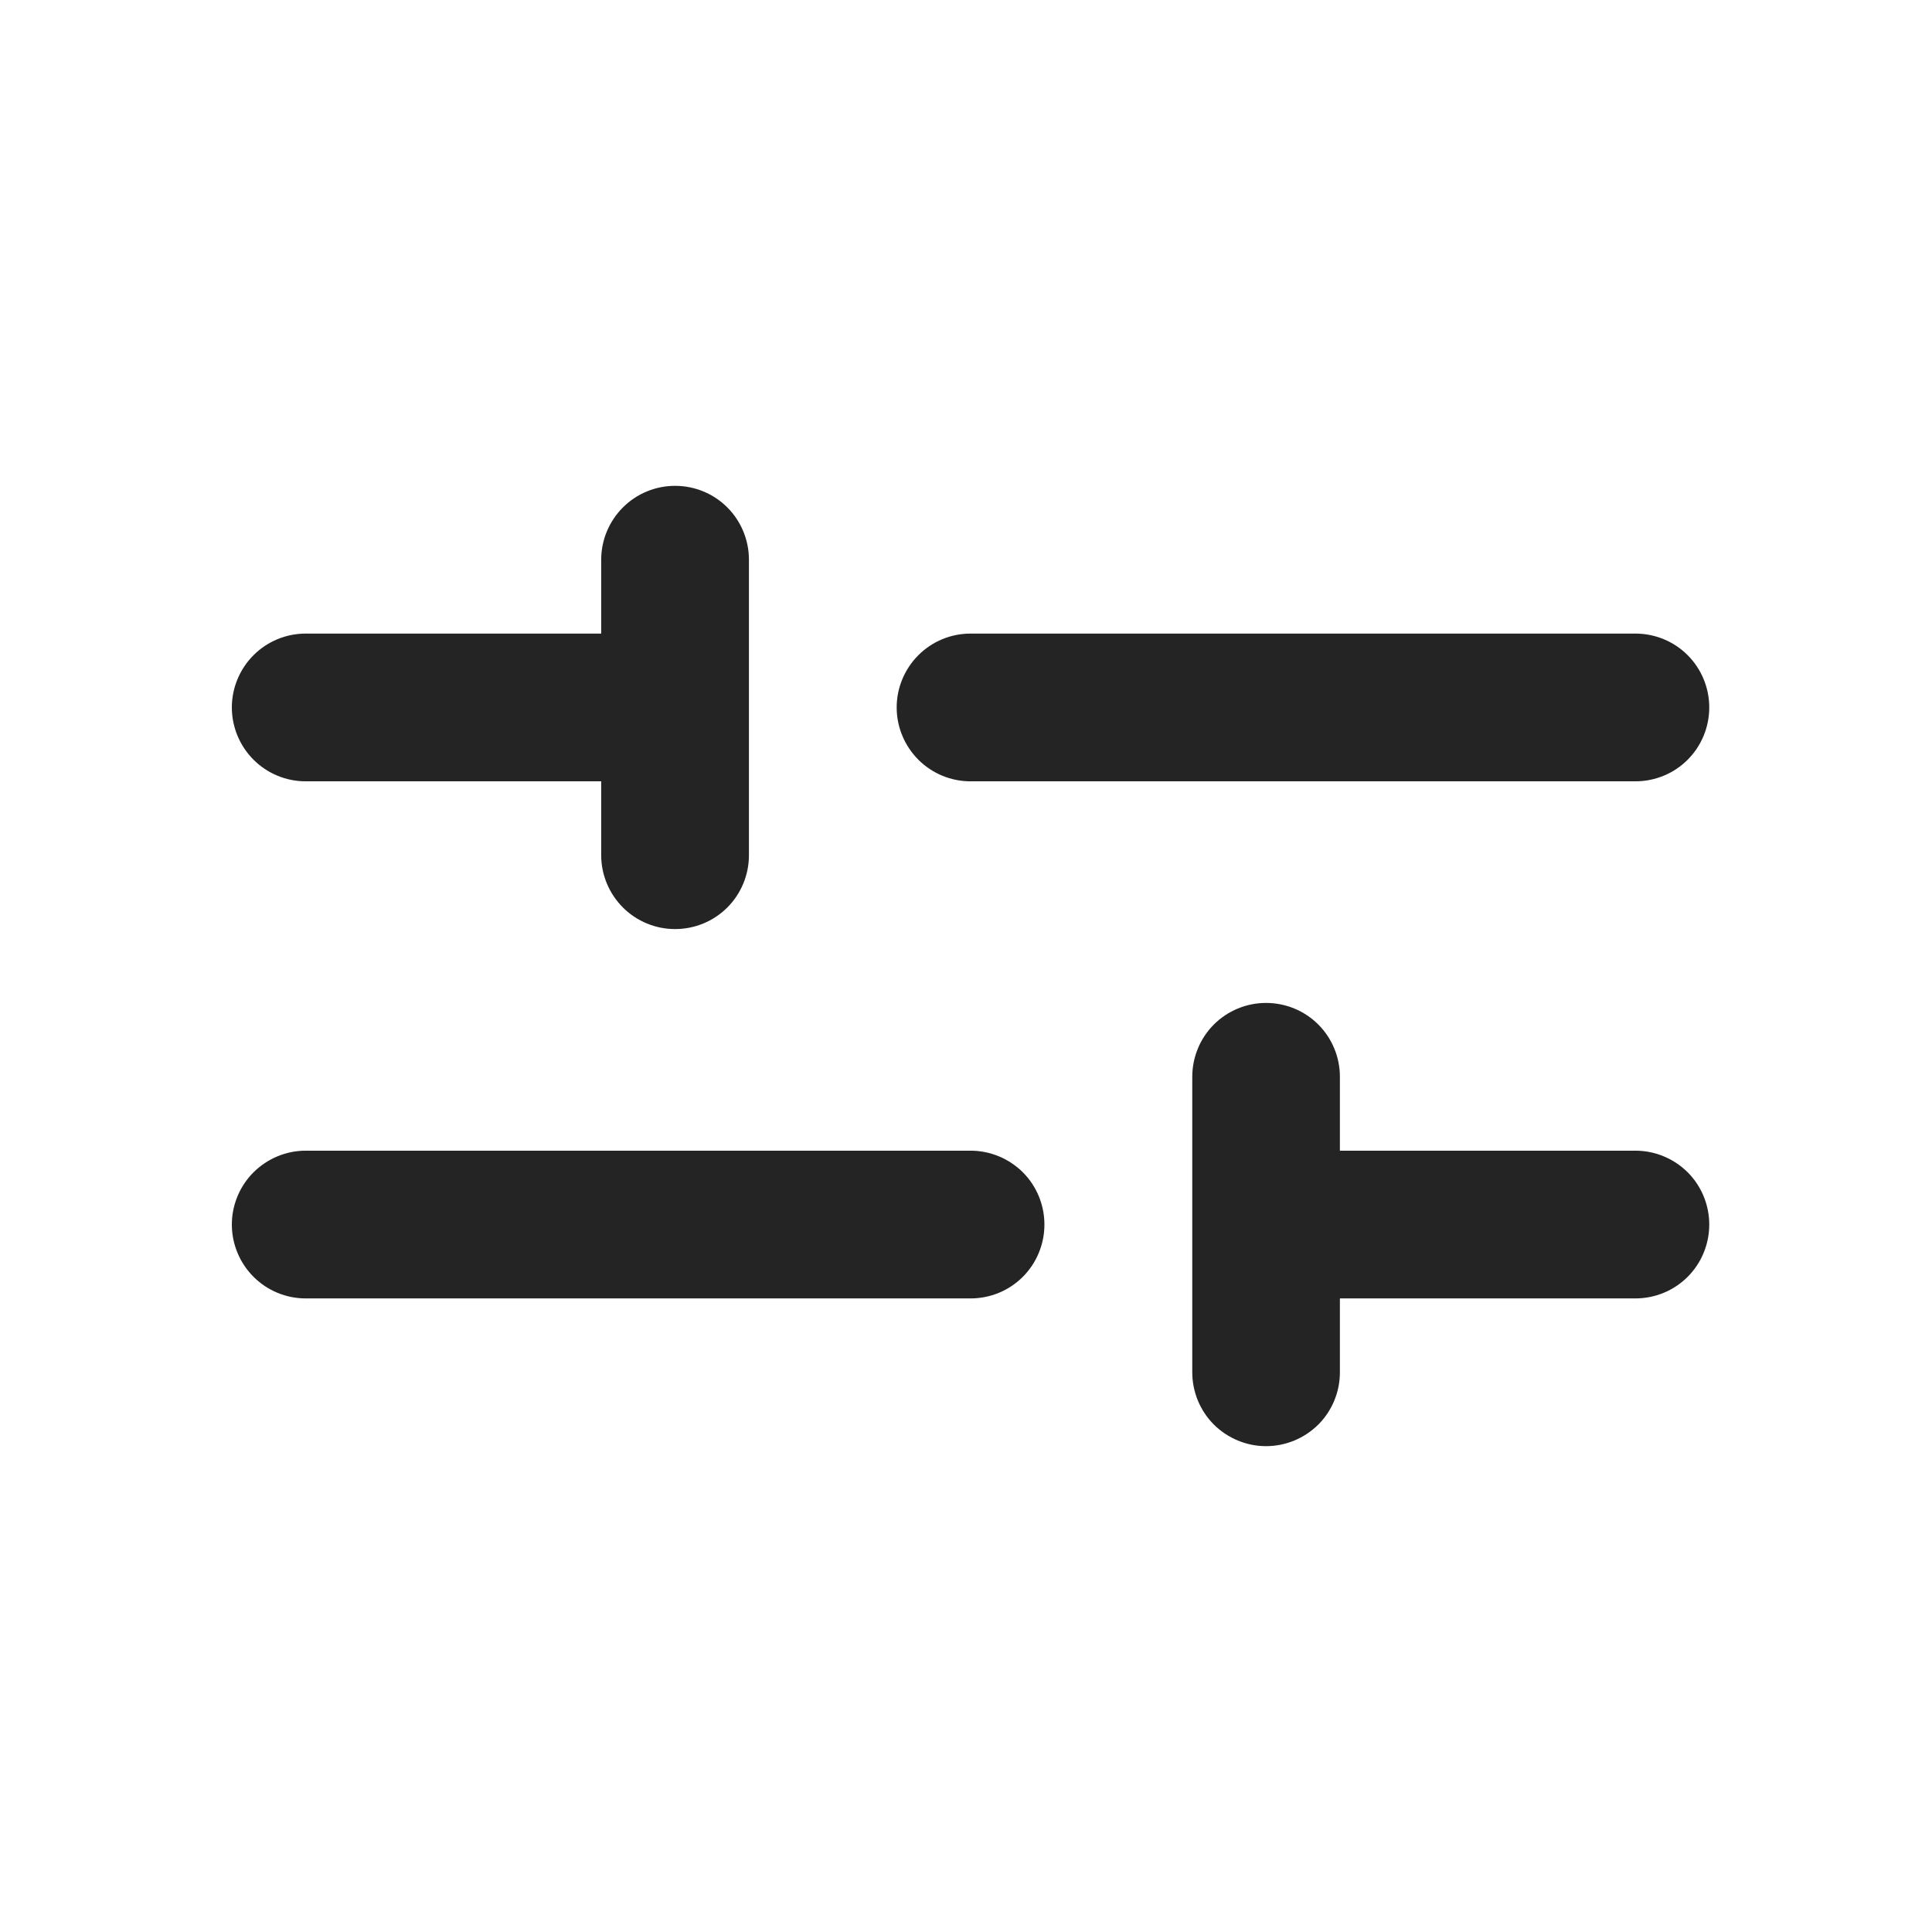 <svg width="17" height="17" viewBox="0 0 17 17" fill="none" xmlns="http://www.w3.org/2000/svg">
<path d="M2.04 6.225C2.04 6.053 2.109 5.887 2.231 5.765C2.353 5.643 2.518 5.575 2.69 5.575H5.29V4.925C5.29 4.753 5.359 4.587 5.481 4.465C5.603 4.343 5.768 4.275 5.94 4.275C6.113 4.275 6.278 4.343 6.4 4.465C6.522 4.587 6.59 4.753 6.59 4.925V7.525C6.59 7.697 6.522 7.863 6.4 7.985C6.278 8.107 6.113 8.175 5.94 8.175C5.768 8.175 5.603 8.107 5.481 7.985C5.359 7.863 5.29 7.697 5.29 7.525V6.875H2.69C2.518 6.875 2.353 6.807 2.231 6.685C2.109 6.563 2.04 6.397 2.04 6.225ZM8.54 6.875H14.39C14.563 6.875 14.728 6.807 14.85 6.685C14.972 6.563 15.04 6.397 15.04 6.225C15.04 6.053 14.972 5.887 14.85 5.765C14.728 5.643 14.563 5.575 14.39 5.575H8.54C8.368 5.575 8.203 5.643 8.081 5.765C7.959 5.887 7.89 6.053 7.89 6.225C7.89 6.397 7.959 6.563 8.081 6.685C8.203 6.807 8.368 6.875 8.54 6.875ZM2.69 11.425H8.54C8.713 11.425 8.878 11.357 9 11.235C9.122 11.113 9.19 10.947 9.19 10.775C9.19 10.603 9.122 10.437 9 10.315C8.878 10.194 8.713 10.125 8.54 10.125H2.69C2.518 10.125 2.353 10.194 2.231 10.315C2.109 10.437 2.04 10.603 2.04 10.775C2.04 10.947 2.109 11.113 2.231 11.235C2.353 11.357 2.518 11.425 2.69 11.425ZM14.39 10.125H11.79V9.475C11.79 9.303 11.722 9.137 11.6 9.015C11.478 8.893 11.313 8.825 11.14 8.825C10.968 8.825 10.803 8.893 10.681 9.015C10.559 9.137 10.491 9.303 10.491 9.475V12.075C10.491 12.247 10.559 12.413 10.681 12.535C10.803 12.656 10.968 12.725 11.14 12.725C11.313 12.725 11.478 12.656 11.6 12.535C11.722 12.413 11.79 12.247 11.79 12.075V11.425H14.39C14.563 11.425 14.728 11.357 14.85 11.235C14.972 11.113 15.04 10.947 15.04 10.775C15.04 10.603 14.972 10.437 14.85 10.315C14.728 10.194 14.563 10.125 14.39 10.125Z" fill="#242424"/>
</svg>
